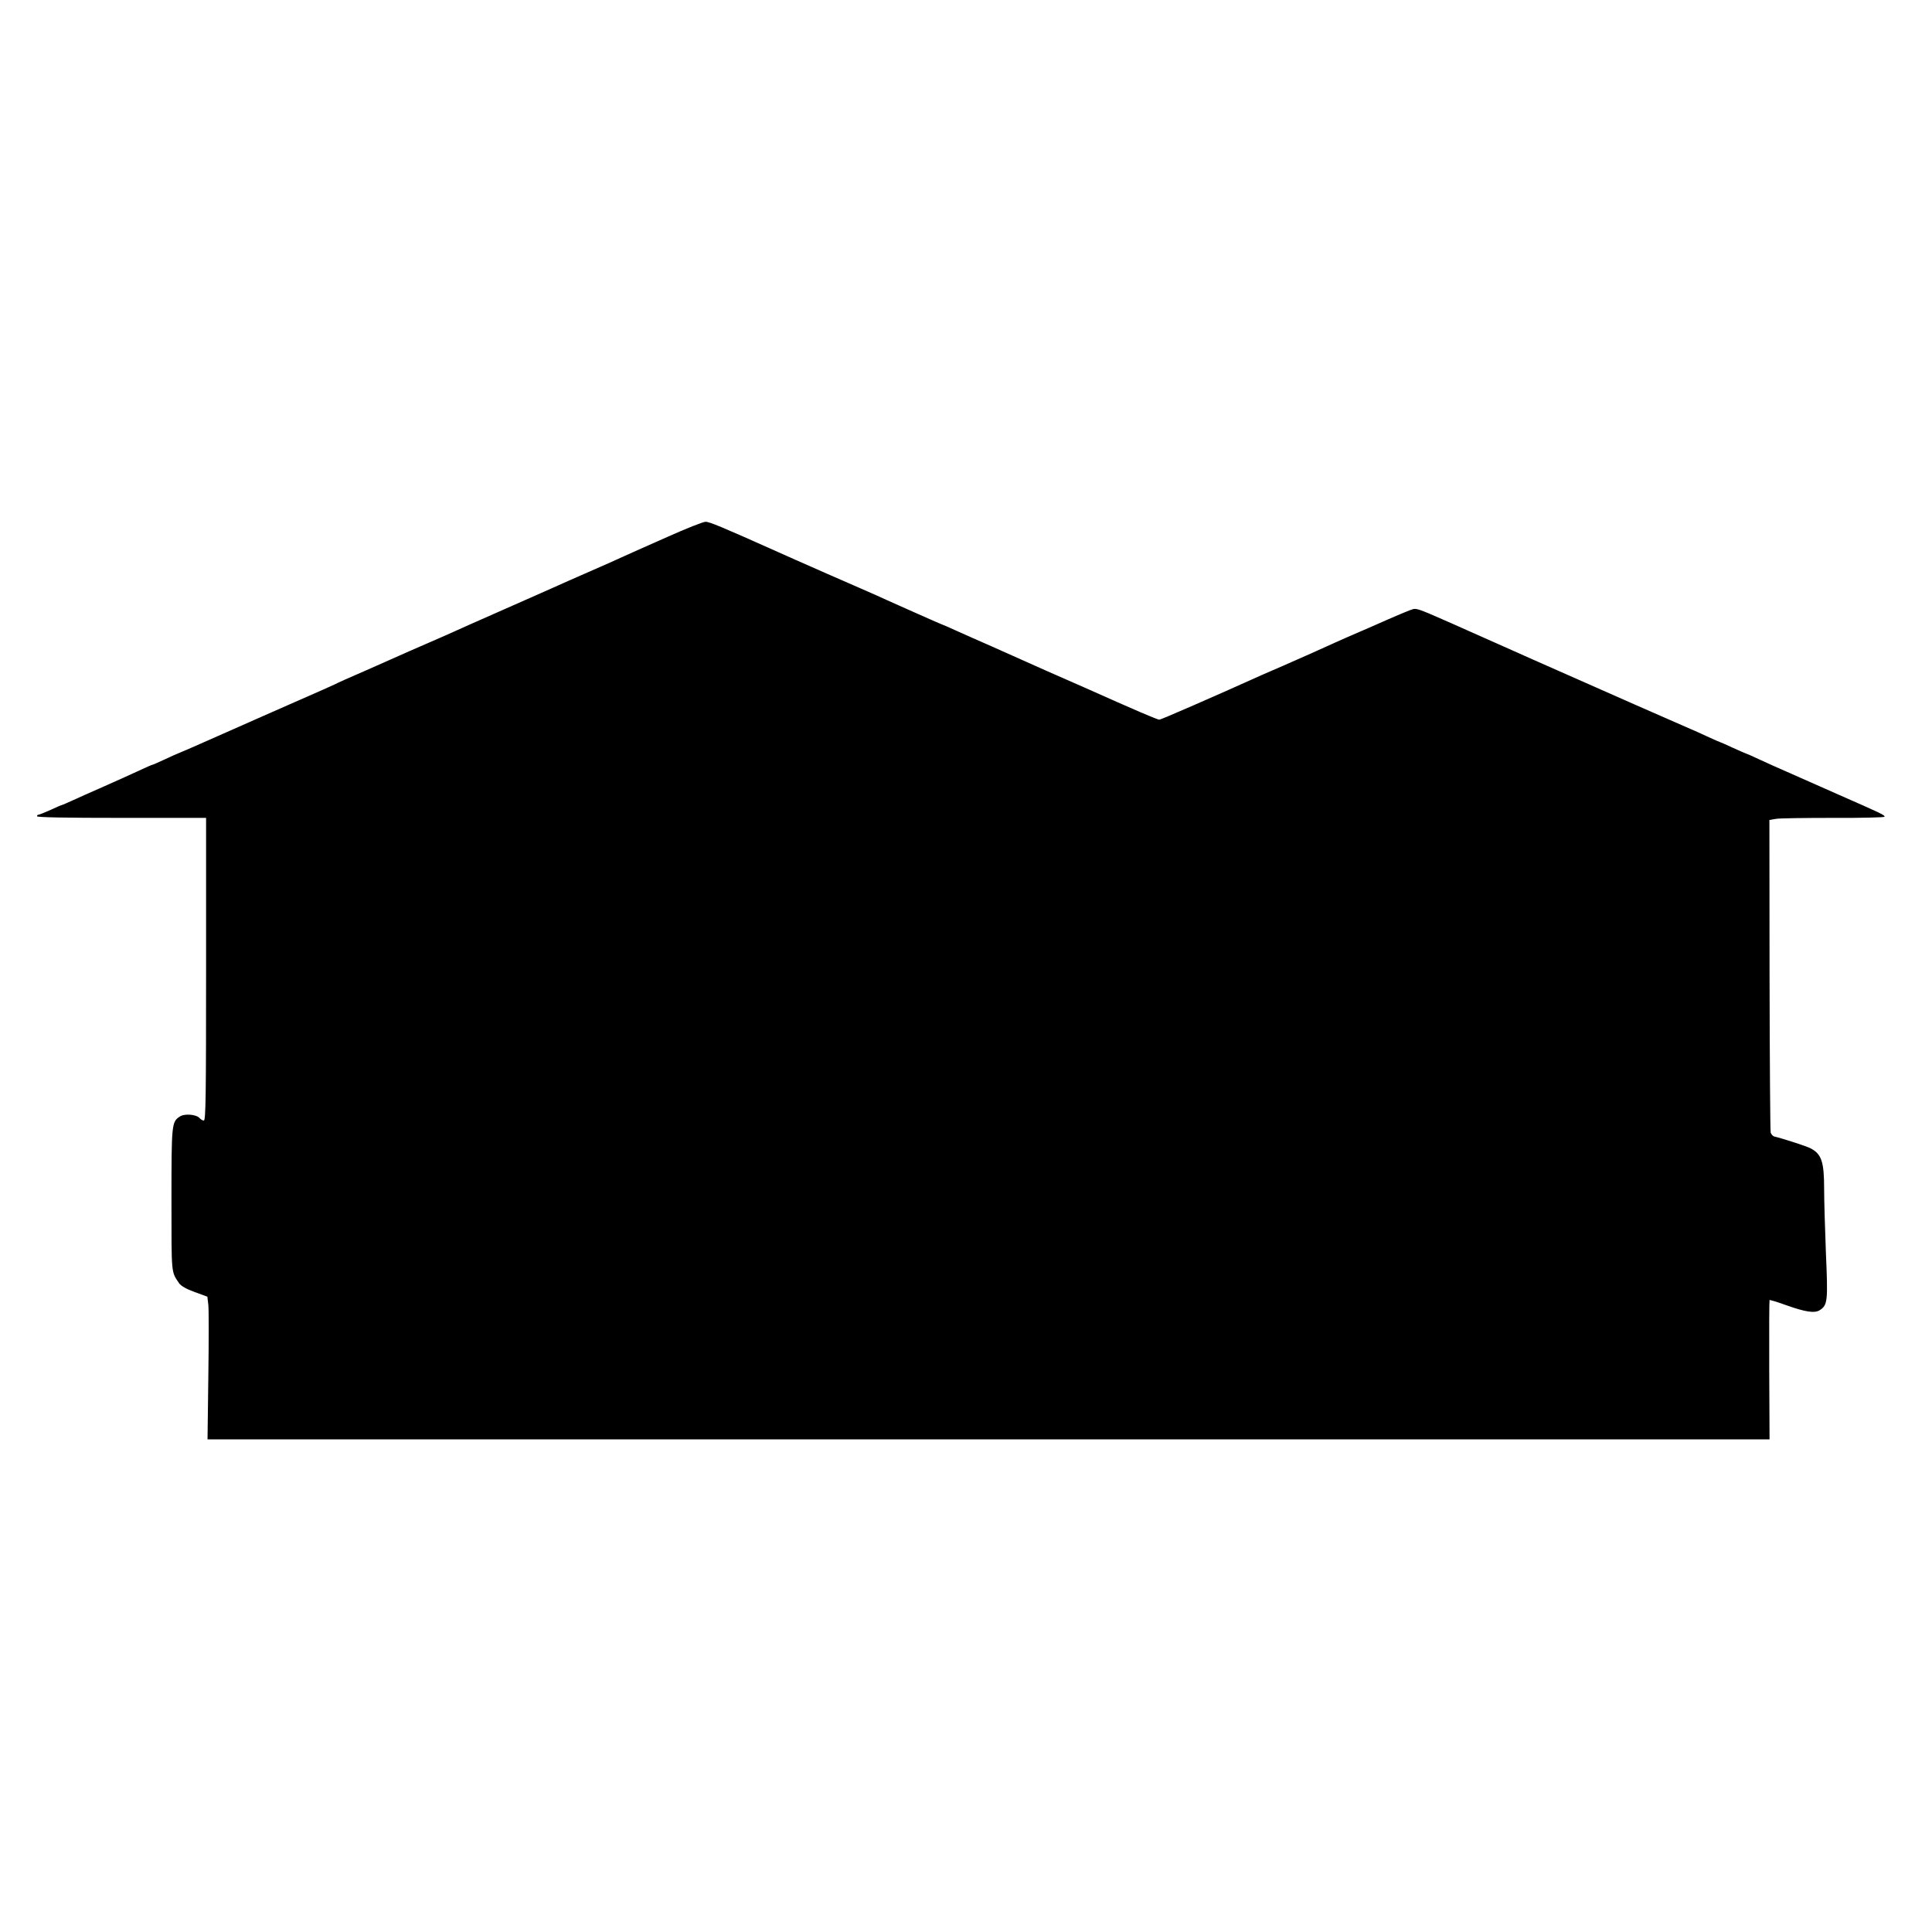 <svg height="1200pt" preserveAspectRatio="xMidYMid meet" viewBox="0 0 1200 1200" width="1200pt" xmlns="http://www.w3.org/2000/svg"><path d="m4145 8665c-115-51-235-104-265-118-47-22-135-61-275-122-16-7-50-22-75-33-80-36-220-98-440-195-118-52-240-106-270-120s-109-48-175-77c-66-28-139-61-162-71-24-11-119-53-212-94-93-40-178-78-188-84-10-5-110-50-223-99-113-50-328-144-478-211s-275-121-277-121-37-16-78-35-77-35-80-35-43-17-89-39c-45-21-141-64-213-96-71-31-158-70-193-86s-65-29-67-29c-3 0-34-13-70-30-36-16-70-30-75-30-6 0-10-4-10-10 0-7 182-10 525-10h525v-940c0-792-2-940-14-940-7 0-19 7-26 15-19 23-93 30-123 10-51-33-52-46-52-520 0-468-2-441 47-515 12-17 44-36 97-55l79-29 6-51c3-27 3-227 0-442l-5-393h4851 4851l-2 430c-1 237 0 432 2 435 2 2 49-12 104-32 121-43 177-51 209-30 48 32 50 56 37 356-6 152-11 330-11 396 0 170-16 217-85 253-25 13-173 61-225 73-8 2-18 13-22 24-3 11-6 453-7 981l-1 961 41 7c22 4 183 6 357 6 175-1 317 3 317 7 1 11-12 17-287 138-134 59-279 123-323 143-44 19-118 52-163 73-46 22-86 39-88 39s-38 16-80 35c-41 19-77 35-79 35s-39 16-82 36-87 40-98 44c-18 7-679 298-770 339-22 10-119 53-215 95-96 43-195 87-220 98s-106 47-180 80-148 66-165 73c-129 57-157 67-177 62-13-3-86-33-163-67s-166-73-197-86-87-38-125-55c-83-38-222-100-323-144-41-18-95-41-120-52-315-142-639-283-649-283-13 0-139 54-466 200-88 39-191 84-230 101-38 17-97 43-130 58s-130 58-215 96c-85 37-188 83-228 101-41 19-76 34-78 34s-70 30-151 66c-82 36-168 75-193 86s-58 26-75 34c-16 7-149 65-295 129s-283 125-305 135c-353 158-430 190-453 189-15 0-121-42-237-94z" transform="matrix(.1 0 0 -.1 0 1200)"/></svg>